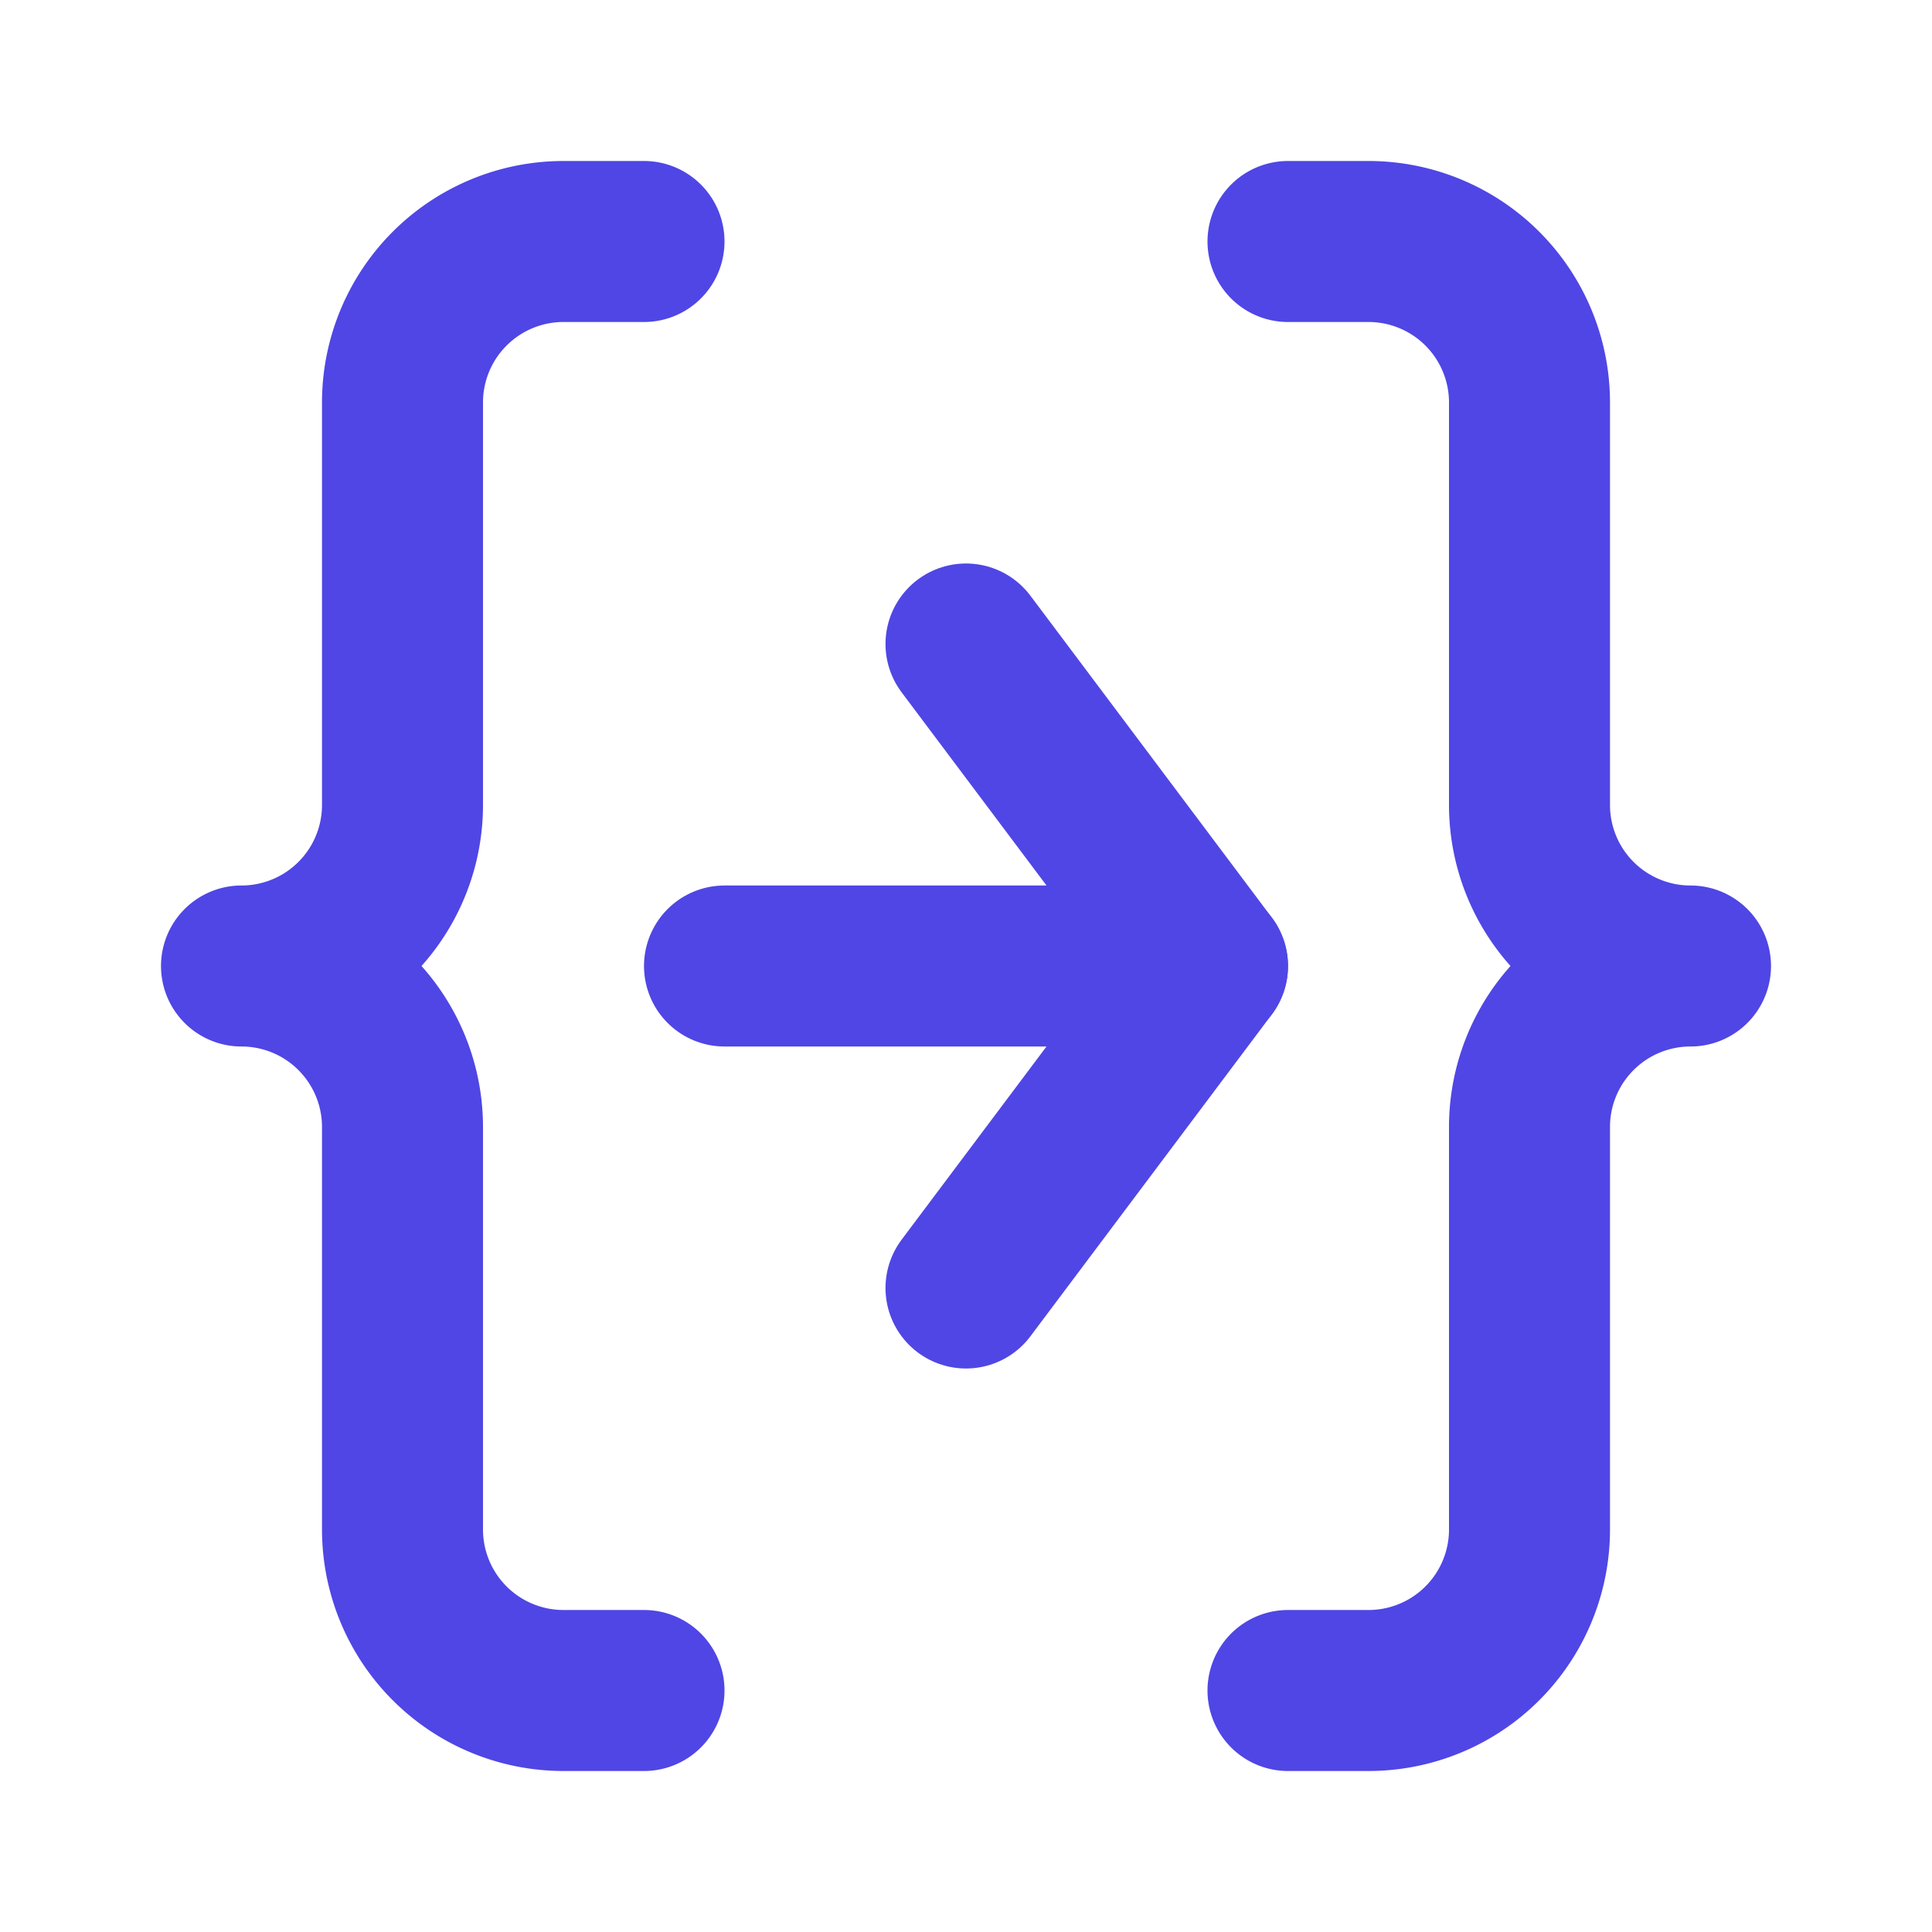 <svg xmlns="http://www.w3.org/2000/svg" width="32" height="32" viewBox="0 0 24 24" fill="none" stroke="#4f46e5" stroke-width="2" stroke-linecap="round" stroke-linejoin="round">
  <path d="M8 3H7a2 2 0 00-2 2v5a2 2 0 01-2 2 2 2 0 012 2v5a2 2 0 002 2h1"></path>
  <path d="M16 3h1a2 2 0 012 2v5a2 2 0 002 2 2 2 0 00-2 2v5a2 2 0 01-2 2h-1"></path>
  <path d="M12 8l3 4-3 4"></path>
  <path d="M9 12h6"></path>
</svg>
